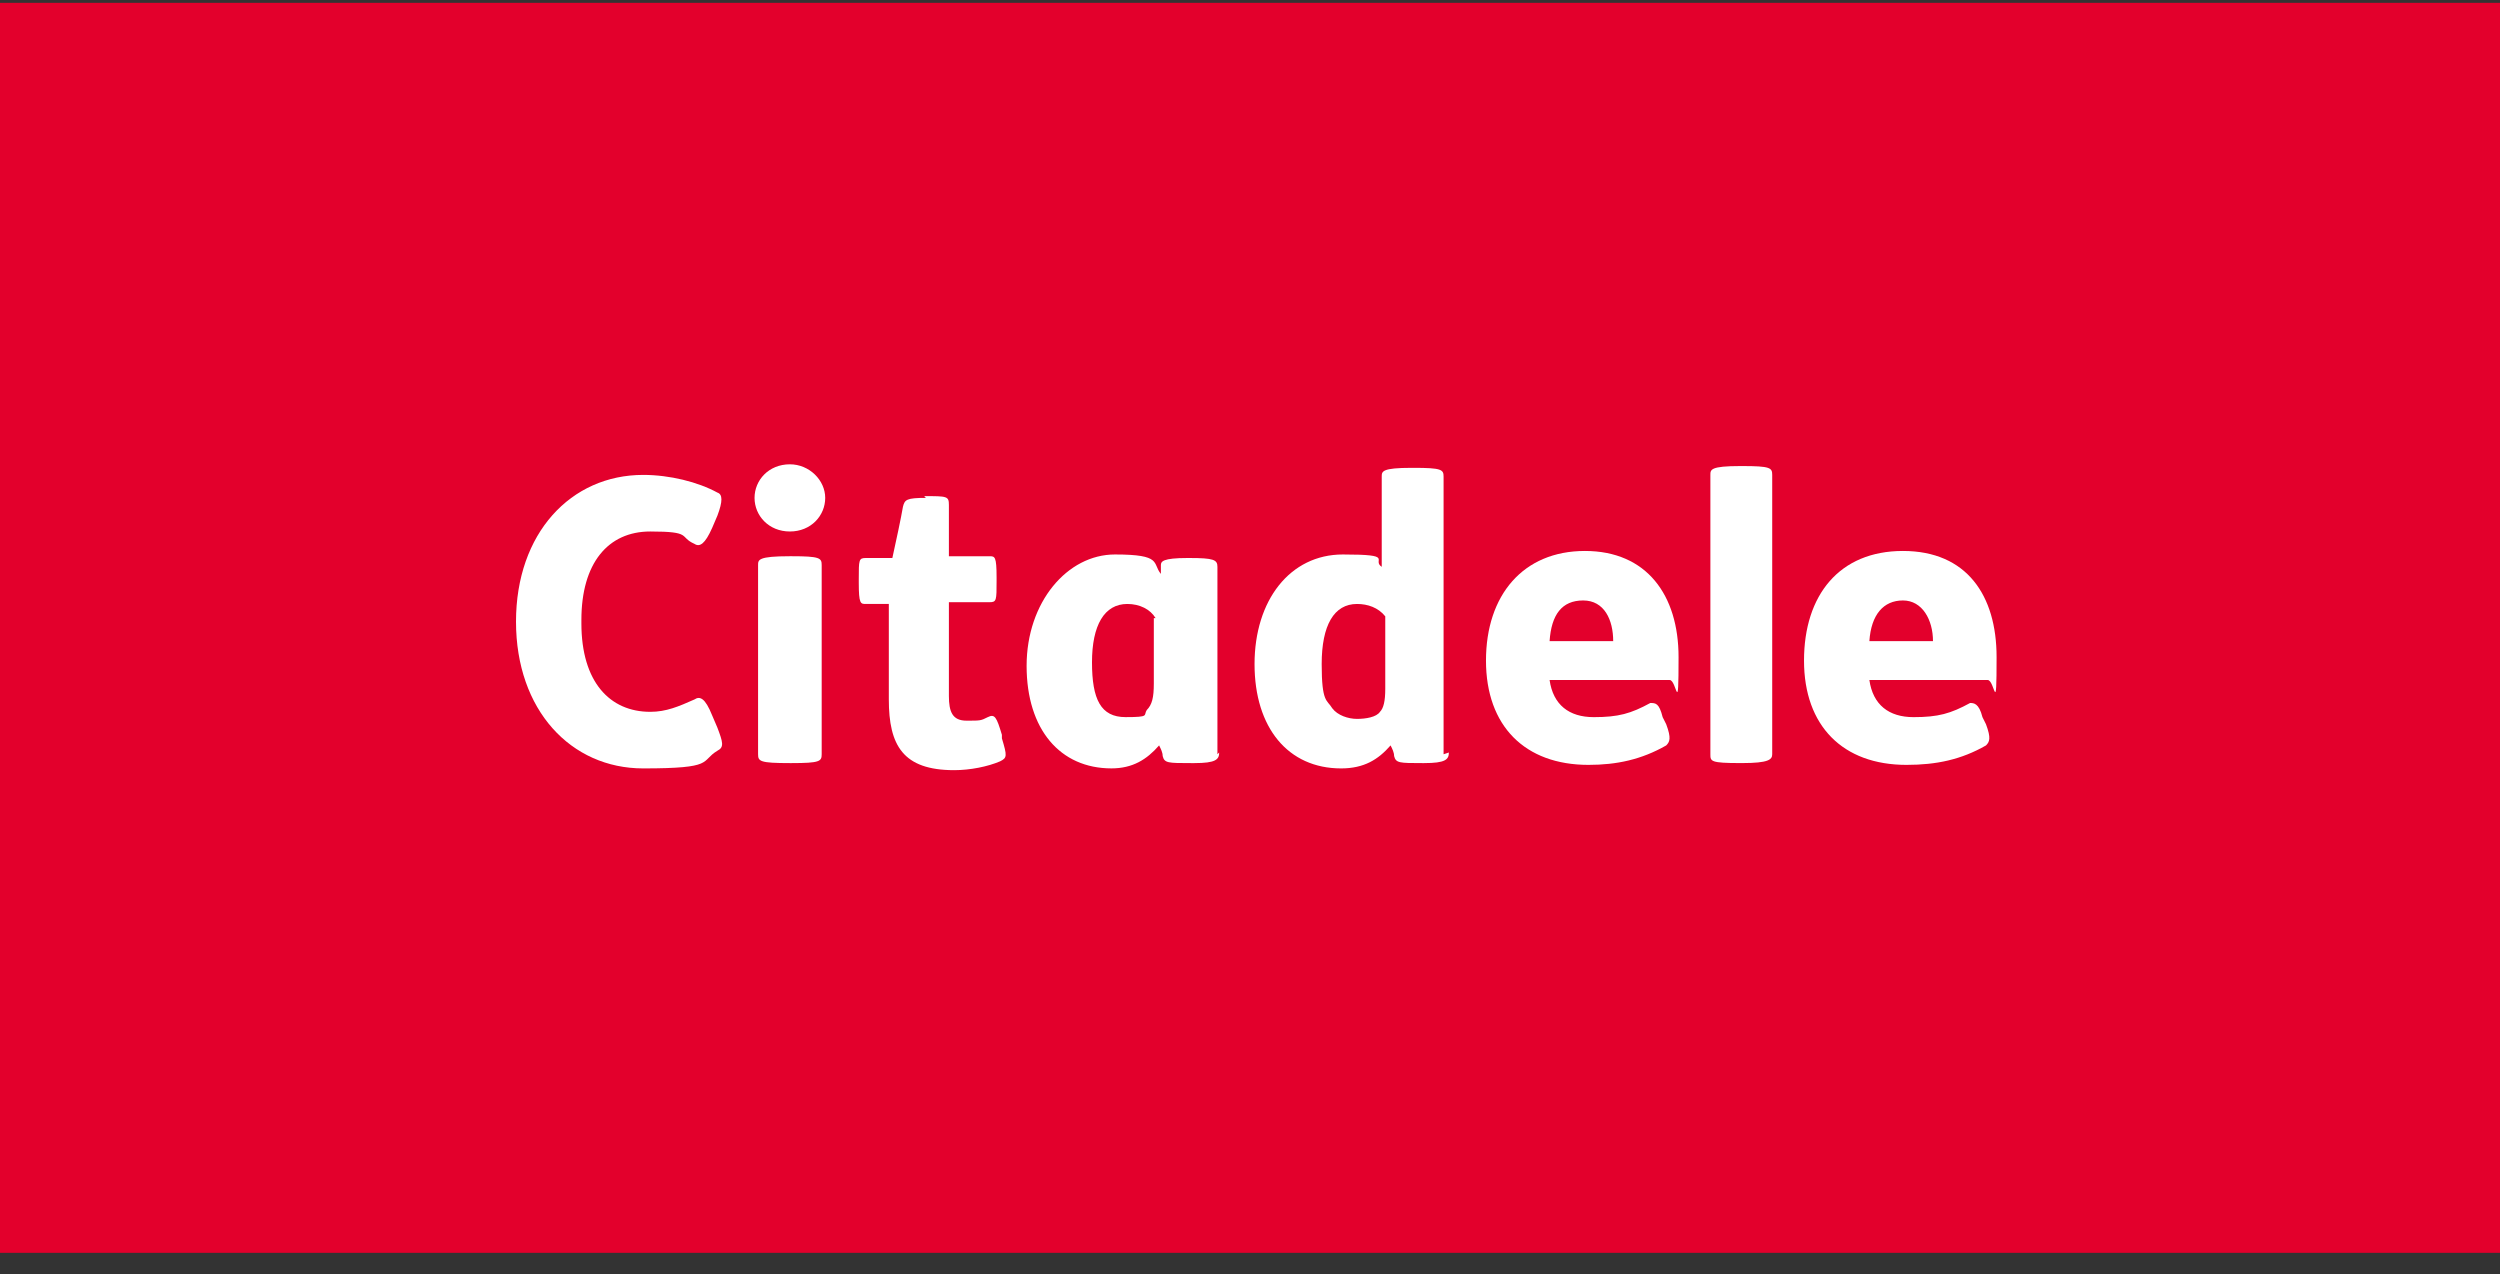 <svg width="104" height="53" viewBox="0 0 104 53" fill="none" xmlns="http://www.w3.org/2000/svg">
<rect x="0" y="0" width="104" height="53" fill="#333333" stroke="none"/>
<path d="M104 0.118H0V52.118H104V0.118Z" fill="#E3002C"/>
<path d="M24.186 25.788C24.186 23.434 25.288 22.11 27.052 22.11C28.816 22.11 28.228 22.331 28.89 22.625C29.11 22.772 29.331 22.625 29.625 21.963L29.845 21.448C30.066 20.86 30.066 20.565 29.845 20.492C29.037 20.05 27.861 19.756 26.758 19.756C23.745 19.756 21.466 22.183 21.466 25.861C21.466 29.538 23.745 31.966 26.758 31.966C29.772 31.966 29.11 31.672 29.845 31.23C30.139 31.083 30.066 30.862 29.845 30.274L29.625 29.759C29.331 29.024 29.11 28.95 28.89 29.097C28.228 29.391 27.714 29.612 27.052 29.612C25.362 29.612 24.186 28.362 24.186 25.935" fill="white"/>
<path d="M57.627 25.64C57.334 25.273 56.893 25.125 56.452 25.125C55.496 25.125 54.982 26.008 54.982 27.626C54.982 29.244 55.202 29.097 55.423 29.465C55.643 29.759 56.084 29.906 56.452 29.906C56.819 29.906 57.26 29.833 57.407 29.612C57.554 29.465 57.627 29.171 57.627 28.656V25.64ZM60.273 31.304C60.273 31.598 60.127 31.745 59.245 31.745H59.171C58.215 31.745 58.069 31.745 57.995 31.451C57.995 31.304 57.922 31.157 57.848 31.009C57.334 31.598 56.746 31.966 55.79 31.966C53.585 31.966 52.189 30.274 52.189 27.626C52.189 24.978 53.659 23.066 55.864 23.066C58.069 23.066 57.04 23.287 57.48 23.581V19.83C57.48 19.609 57.481 19.462 58.73 19.462H58.803C59.98 19.462 60.053 19.536 60.053 19.83V31.377L60.273 31.304Z" fill="white"/>
<path d="M73.724 31.377C73.724 31.597 73.577 31.744 72.475 31.744H72.401C71.152 31.744 71.152 31.671 71.152 31.377V19.756C71.152 19.535 71.152 19.388 72.401 19.388H72.475C73.651 19.388 73.724 19.462 73.724 19.756V31.377Z" fill="white"/>
<path d="M67.109 26.671C67.109 25.788 66.741 24.979 65.859 24.979C64.977 24.979 64.536 25.567 64.463 26.671H67.109ZM64.463 28.289C64.61 29.319 65.271 29.833 66.3 29.833C67.329 29.833 67.844 29.686 68.652 29.245C68.873 29.245 69.019 29.245 69.166 29.833L69.314 30.128C69.534 30.716 69.46 30.863 69.314 31.01C68.284 31.599 67.255 31.819 66.08 31.819C63.434 31.819 61.817 30.201 61.817 27.48C61.817 24.759 63.36 22.92 65.933 22.92C68.505 22.92 69.828 24.759 69.828 27.333C69.828 29.907 69.754 28.289 69.46 28.289H64.463Z" fill="white"/>
<path d="M80.412 26.671C80.412 25.788 79.971 24.979 79.162 24.979C78.354 24.979 77.84 25.567 77.766 26.671H80.412ZM77.766 28.289C77.913 29.319 78.575 29.833 79.603 29.833C80.632 29.833 81.147 29.686 81.955 29.245C82.102 29.245 82.323 29.245 82.47 29.833L82.617 30.128C82.837 30.716 82.764 30.863 82.617 31.01C81.588 31.599 80.559 31.819 79.309 31.819C76.663 31.819 75.047 30.201 75.047 27.48C75.047 24.759 76.516 22.92 79.162 22.92C81.808 22.92 83.058 24.759 83.058 27.333C83.058 29.907 82.984 28.289 82.69 28.289H77.766Z" fill="white"/>
<path d="M50.718 31.303C50.718 31.598 50.572 31.745 49.69 31.745H49.542C48.587 31.745 48.44 31.745 48.367 31.45C48.367 31.303 48.293 31.156 48.219 31.009C47.705 31.598 47.117 31.965 46.235 31.965C44.104 31.965 42.707 30.347 42.707 27.699C42.707 25.052 44.398 23.066 46.382 23.066C48.367 23.066 47.925 23.433 48.293 23.875V23.507C48.293 23.36 48.367 23.213 49.395 23.213H49.469C50.498 23.213 50.645 23.286 50.645 23.581V31.377L50.718 31.303ZM48.072 25.713C47.852 25.346 47.411 25.125 46.897 25.125C45.941 25.125 45.427 26.008 45.427 27.552C45.427 29.097 45.794 29.832 46.823 29.832C47.852 29.832 47.558 29.759 47.705 29.538C47.925 29.317 47.999 29.023 47.999 28.435V25.713H48.072Z" fill="white"/>
<path d="M38.445 20.639C39.4 20.639 39.474 20.639 39.474 21.007V23.14H41.164C41.385 23.14 41.458 23.14 41.458 24.022V24.169C41.458 24.978 41.458 25.052 41.164 25.052H39.474V28.95C39.474 29.612 39.621 29.98 40.209 29.98C40.797 29.98 40.797 29.98 41.091 29.833C41.385 29.686 41.458 29.833 41.679 30.568V30.715C41.899 31.451 41.899 31.524 41.605 31.671C41.091 31.892 40.356 32.039 39.694 32.039C37.563 32.039 36.975 31.009 36.975 29.097V25.125H36.019C35.799 25.125 35.725 25.125 35.725 24.243V24.096C35.725 23.287 35.725 23.213 36.019 23.213H37.122C37.269 22.551 37.489 21.521 37.563 21.08C37.636 20.786 37.71 20.712 38.518 20.712" fill="white"/>
<path d="M32.859 19.315C33.667 19.315 34.329 19.977 34.329 20.712C34.329 21.448 33.741 22.11 32.859 22.11C31.977 22.11 31.389 21.448 31.389 20.712C31.389 19.977 31.977 19.315 32.859 19.315ZM32.932 23.139C34.108 23.139 34.182 23.213 34.182 23.507V31.377C34.182 31.671 34.108 31.745 32.932 31.745H32.859C31.609 31.745 31.536 31.671 31.536 31.377V23.507C31.536 23.286 31.536 23.139 32.859 23.139H32.932Z" fill="white"/>
</svg>
